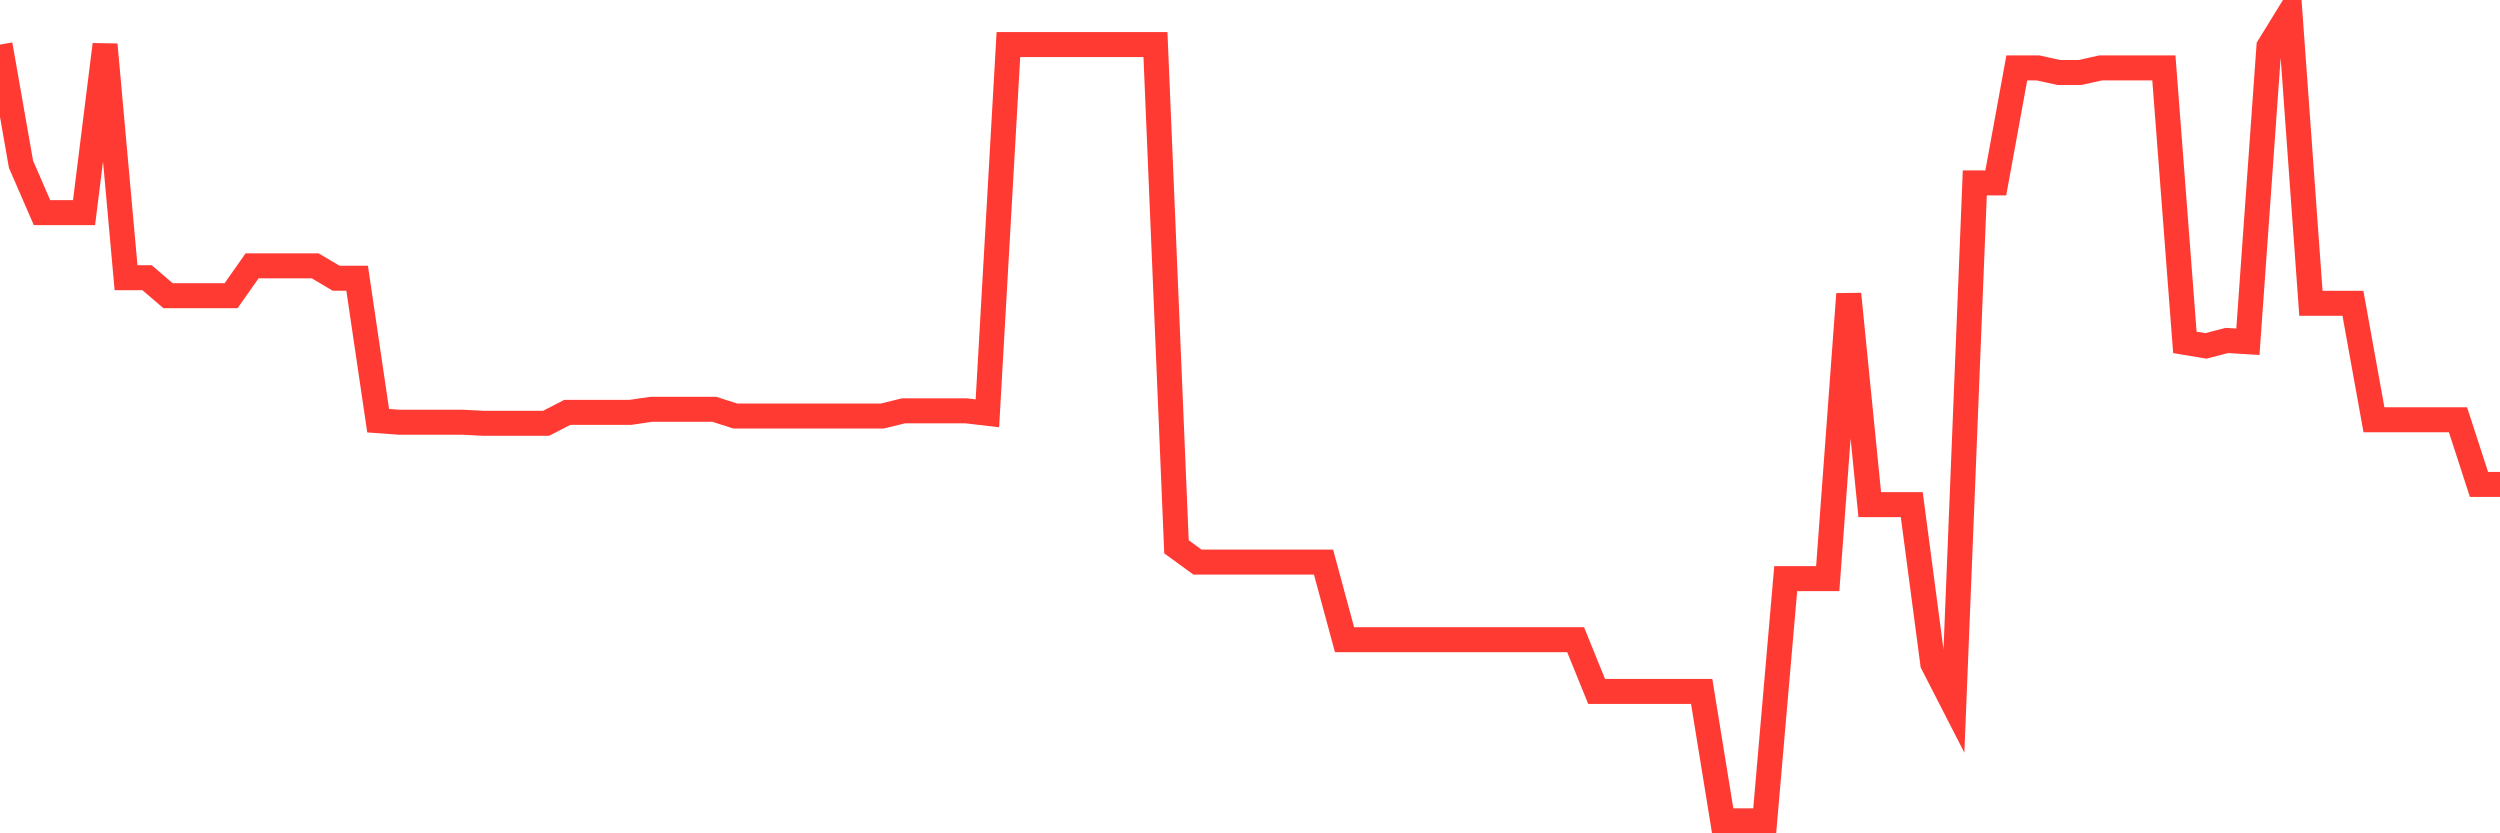 <svg
  xmlns="http://www.w3.org/2000/svg"
  xmlns:xlink="http://www.w3.org/1999/xlink"
  width="120"
  height="40"
  viewBox="0 0 120 40"
  preserveAspectRatio="none"
>
  <polyline
    points="0,2.14 1.008,7.884 2.017,10.207 3.025,10.207 4.034,10.207 5.042,2.14 6.05,13.33 7.059,13.33 8.067,14.194 9.076,14.194 10.084,14.194 11.092,14.194 12.101,12.759 13.109,12.759 14.118,12.759 15.126,12.759 16.134,13.355 17.143,13.355 18.151,20.193 19.16,20.267 20.168,20.267 21.176,20.267 22.185,20.267 23.193,20.317 24.202,20.317 25.21,20.317 26.218,20.317 27.227,19.795 28.235,19.795 29.244,19.795 30.252,19.795 31.261,19.646 32.269,19.646 33.277,19.646 34.286,19.646 35.294,19.969 36.303,19.969 37.311,19.969 38.319,19.969 39.328,19.969 40.336,19.969 41.345,19.969 42.353,19.969 43.361,19.721 44.37,19.721 45.378,19.721 46.387,19.721 47.395,19.839 48.403,2.14 49.412,2.14 50.42,2.14 51.429,2.14 52.437,2.14 53.445,2.14 54.454,2.14 55.462,2.14 56.471,26.247 57.479,26.98 58.487,26.98 59.496,26.98 60.504,26.98 61.513,26.98 62.521,26.98 63.529,26.98 64.538,30.706 65.546,30.706 66.555,30.706 67.563,30.706 68.571,30.706 69.58,30.706 70.588,30.706 71.597,30.706 72.605,30.706 73.613,30.706 74.622,30.706 75.63,30.706 76.639,33.19 77.647,33.19 78.655,33.19 79.664,33.19 80.672,33.19 81.681,33.19 82.689,39.4 83.697,39.4 84.706,39.4 85.714,27.775 86.723,27.775 87.731,27.775 88.739,14.113 89.748,24.223 90.756,24.223 91.765,24.223 92.773,31.855 93.782,33.823 94.79,8.779 95.798,8.779 96.807,3.258 97.815,3.258 98.824,3.481 99.832,3.481 100.84,3.258 101.849,3.258 102.857,3.258 103.866,3.258 104.874,16.435 105.882,16.603 106.891,16.342 107.899,16.404 108.908,2.239 109.916,0.6 110.924,14.56 111.933,14.56 112.941,14.56 113.95,20.149 114.958,20.149 115.966,20.149 116.975,20.149 117.983,20.149 118.992,23.254 120,23.254"
    fill="none"
    stroke="#ff3a33"
    stroke-width="1.2"
  >
  </polyline>
</svg>